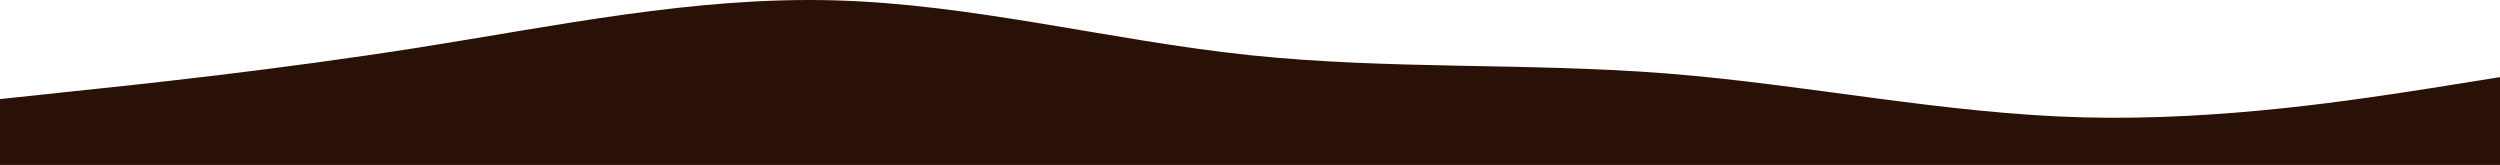 <svg xmlns="http://www.w3.org/2000/svg" width="1440" height="95" viewBox="0 0 1440 95" fill="none"><path fill-rule="evenodd" clip-rule="evenodd" d="M0 57.072L39.6 52.858C80.4 48.643 159.6 40.215 240 27.572C320.4 14.93 399.6 -1.927 480 0.18C560.4 2.287 639.6 23.358 720 31.787C800.4 40.215 879.6 36.001 960 42.322C1040.4 48.643 1119.6 65.5 1200 67.608C1280.4 69.715 1359.6 57.072 1400.4 50.751L1440 44.429V95H1400.4C1359.6 95 1280.4 95 1200 95C1119.6 95 1040.4 95 960 95C879.6 95 800.4 95 720 95C639.6 95 560.4 95 480 95C399.6 95 320.4 95 240 95C159.6 95 80.4 95 39.6 95H0V57.072Z" fill="#291107"></path></svg>